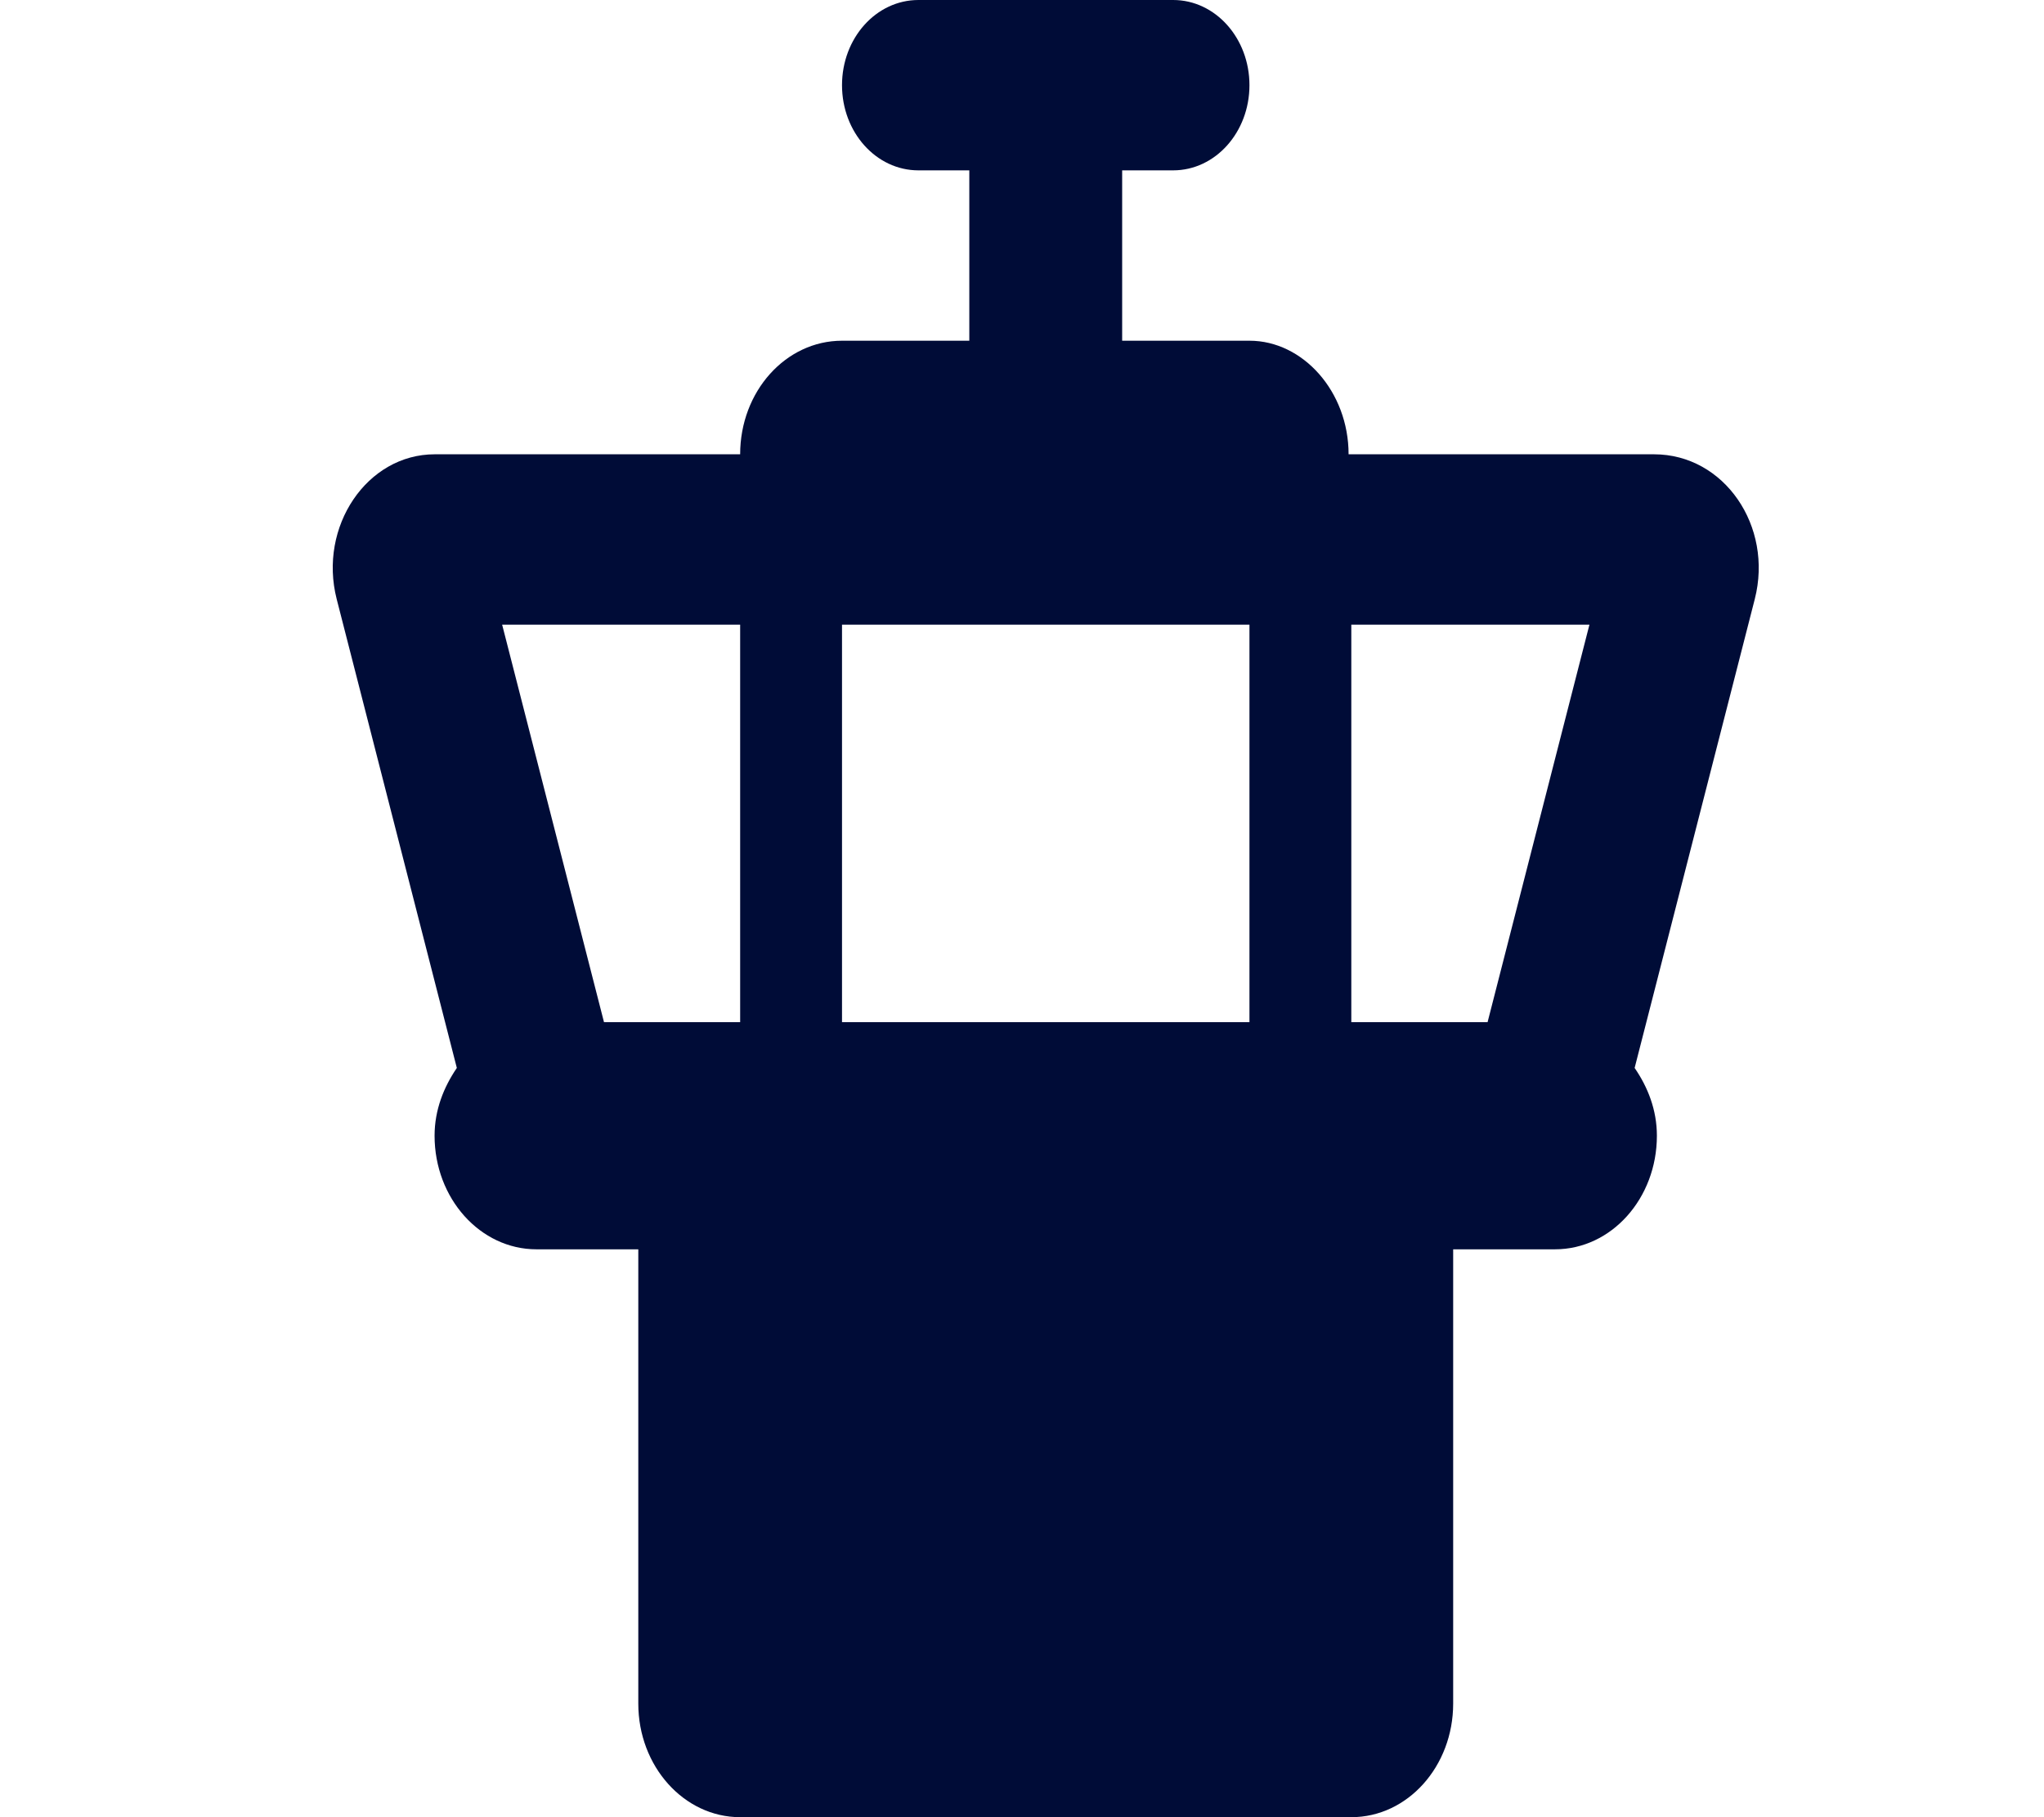 <svg width="18" height="16" viewBox="0 0 18 16" fill="none" xmlns="http://www.w3.org/2000/svg">
<path d="M14.566 4H11.876C11.876 3.448 11.474 3 11.004 3H9.882V1.5H10.331C10.703 1.5 11.003 1.164 11.003 0.75C11.003 0.336 10.703 0 10.331 0H8.088C7.715 0 7.415 0.336 7.415 0.75C7.415 1.164 7.715 1.5 8.088 1.5H8.536V3H7.415C6.919 3 6.518 3.447 6.518 4H3.828C3.232 4 2.802 4.636 2.965 5.275L4.023 9.403C3.908 9.572 3.827 9.772 3.827 10C3.827 10.552 4.229 11 4.724 11H5.621V15C5.621 15.552 6.023 16 6.518 16H11.9C12.396 16 12.797 15.552 12.797 15L12.797 11H13.694C14.19 11 14.591 10.552 14.591 10C14.591 9.772 14.511 9.572 14.395 9.403L15.453 5.275C15.617 4.634 15.185 4 14.566 4ZM13.997 5.5L13.1 9H11.9V5.5H13.997ZM7.415 5.5H11.003V9H7.415V5.5ZM6.518 5.5V9H5.319L4.422 5.5H6.518Z" fill="#000C37"/>
</svg>
